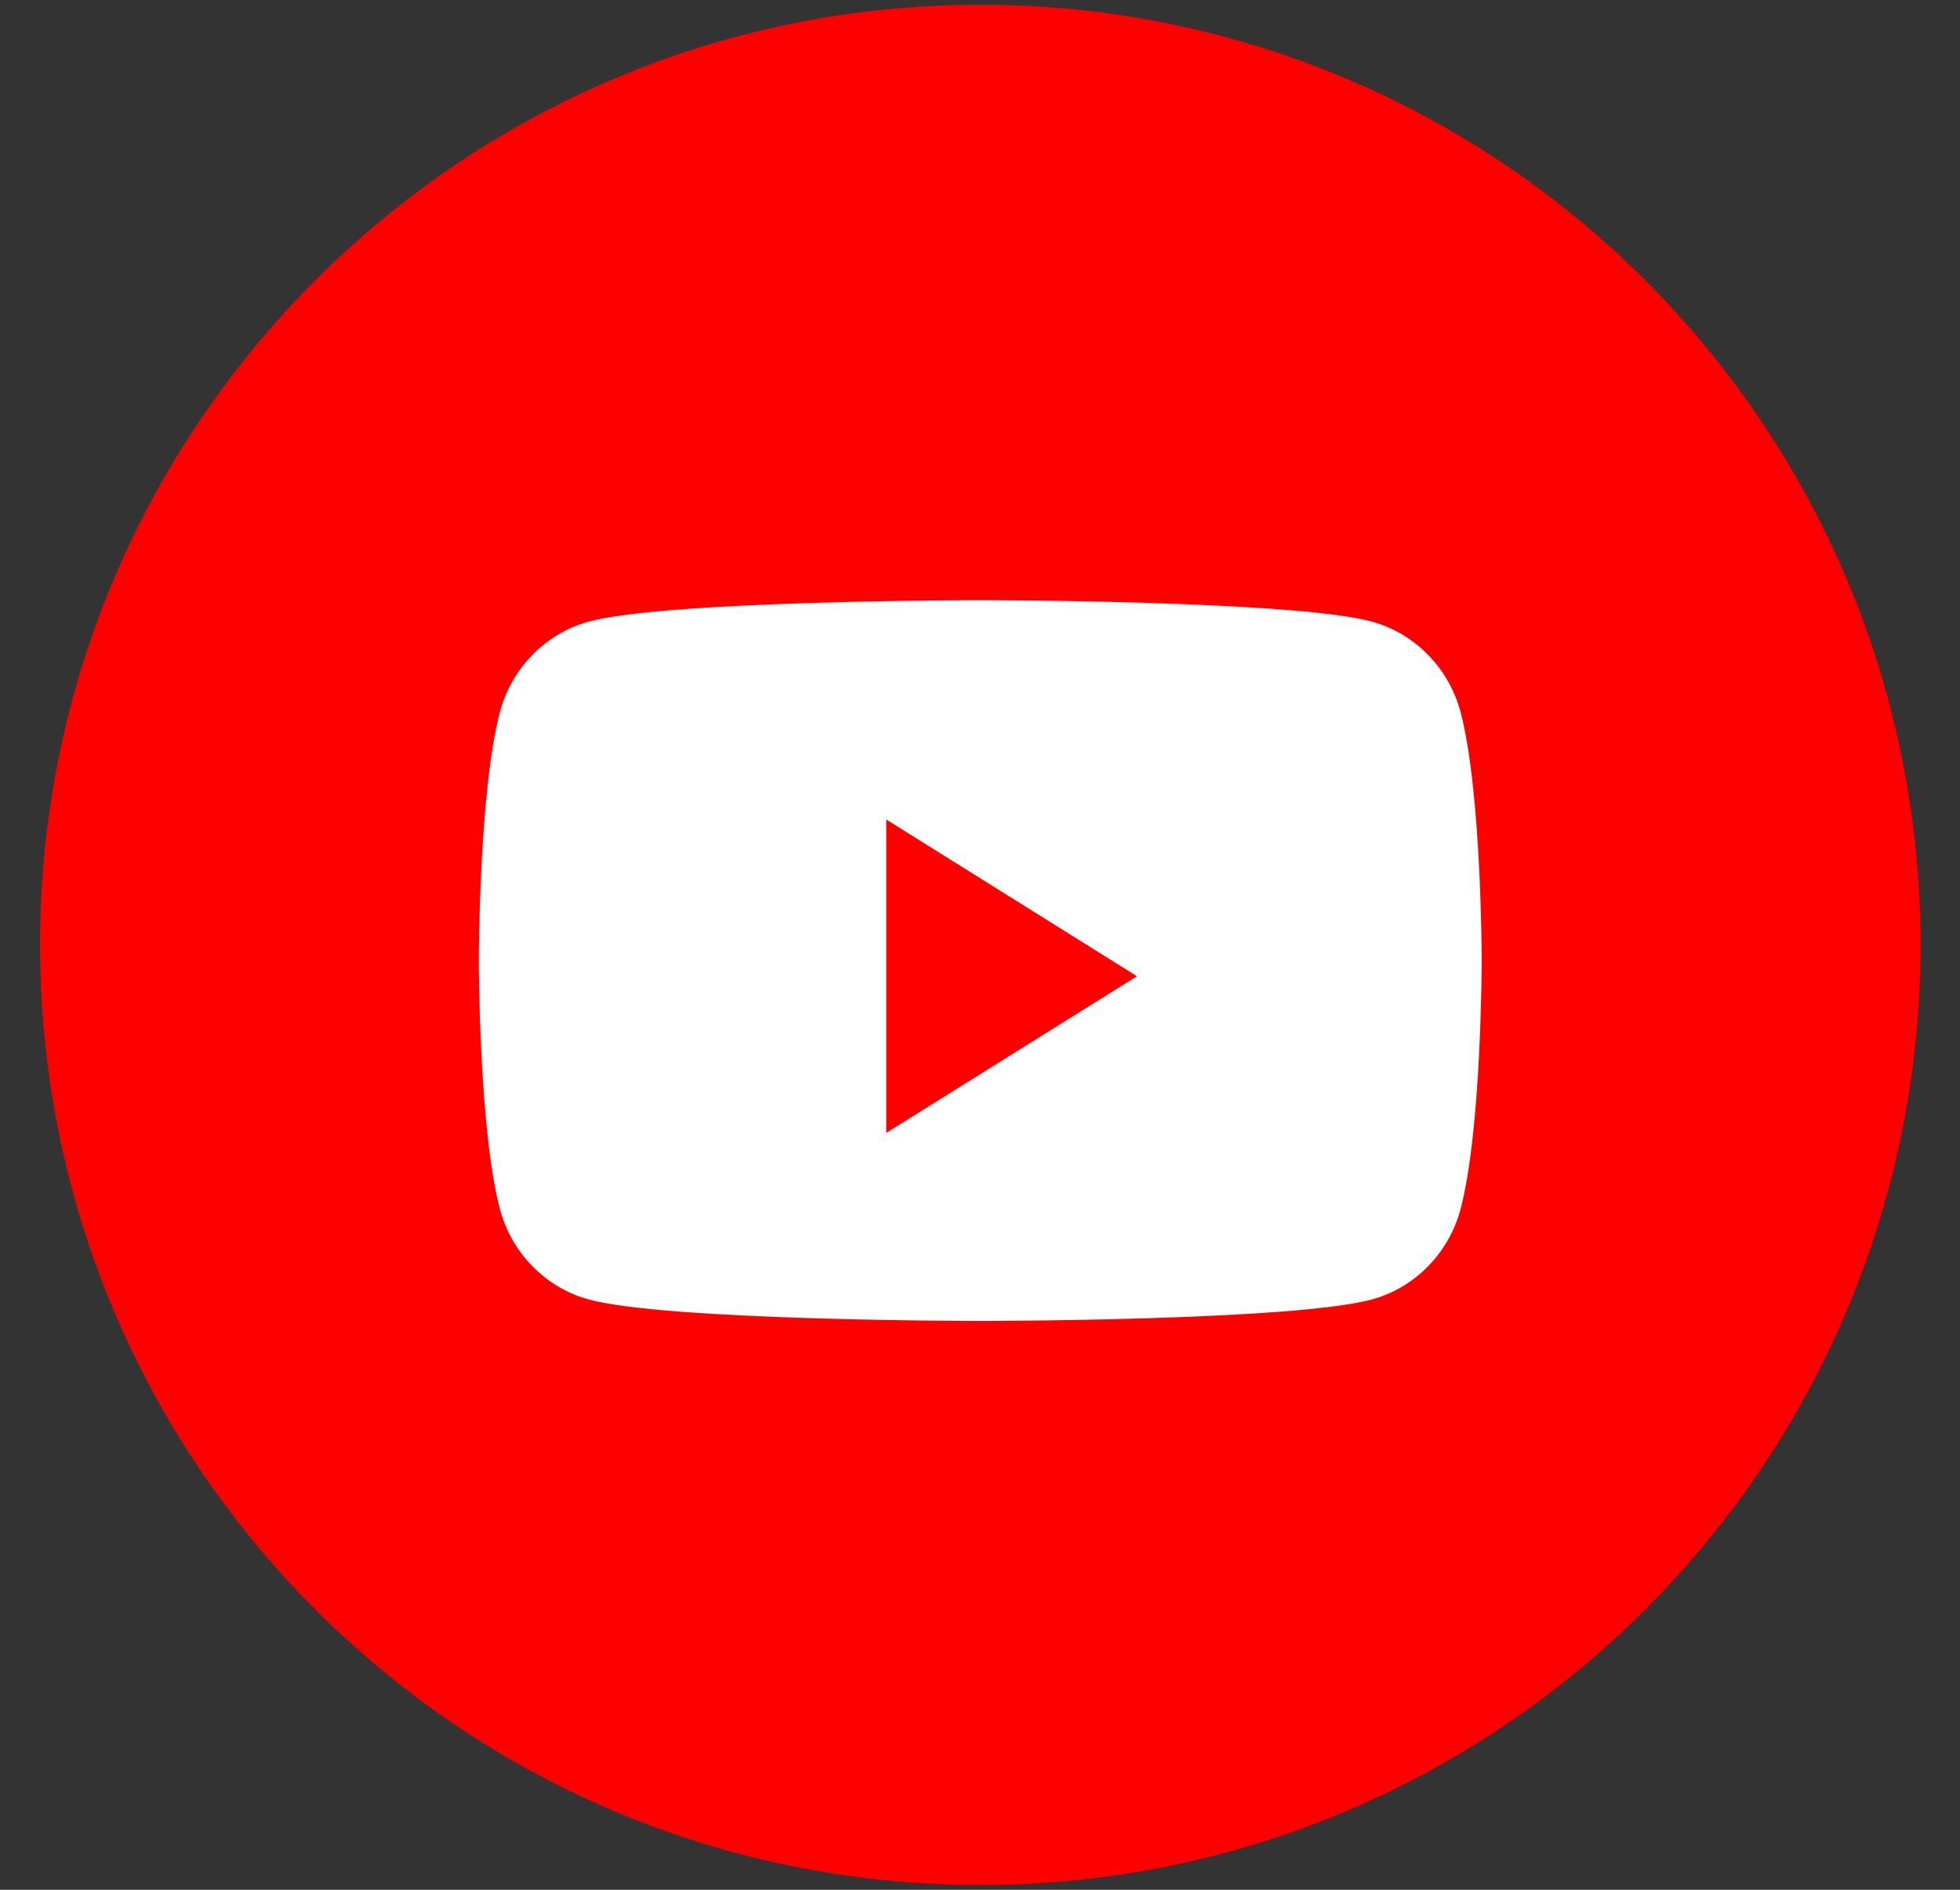 <svg width="28" height="27" viewBox="0 0 28 27" fill="none" xmlns="http://www.w3.org/2000/svg"><rect x="0" y="0" width="28" height="27" fill="#333333" stroke="none"/><path fill-rule="evenodd" clip-rule="evenodd" d="M0.572 13.5C0.572 6.082 6.585 0.068 14.004 0.068C21.422 0.068 27.436 6.082 27.436 13.5C27.436 20.918 21.422 26.932 14.004 26.932C6.585 26.932 0.572 20.918 0.572 13.5Z" fill="#FF0000"/><path fill-rule="evenodd" clip-rule="evenodd" d="M20.868 10.183C20.703 9.55 20.218 9.052 19.601 8.882C18.484 8.575 14.004 8.575 14.004 8.575C14.004 8.575 9.523 8.575 8.406 8.882C7.79 9.052 7.304 9.55 7.139 10.183C6.84 11.33 6.84 13.724 6.84 13.724C6.84 13.724 6.84 16.117 7.139 17.265C7.304 17.898 7.79 18.396 8.406 18.565C9.523 18.873 14.004 18.873 14.004 18.873C14.004 18.873 18.484 18.873 19.601 18.565C20.218 18.396 20.703 17.898 20.868 17.265C21.167 16.117 21.167 13.724 21.167 13.724C21.167 13.724 21.167 11.33 20.868 10.183" fill="white"/><path fill-rule="evenodd" clip-rule="evenodd" d="M12.661 16.186V11.709L16.242 13.948L12.661 16.186Z" fill="#FF0000"/></svg>